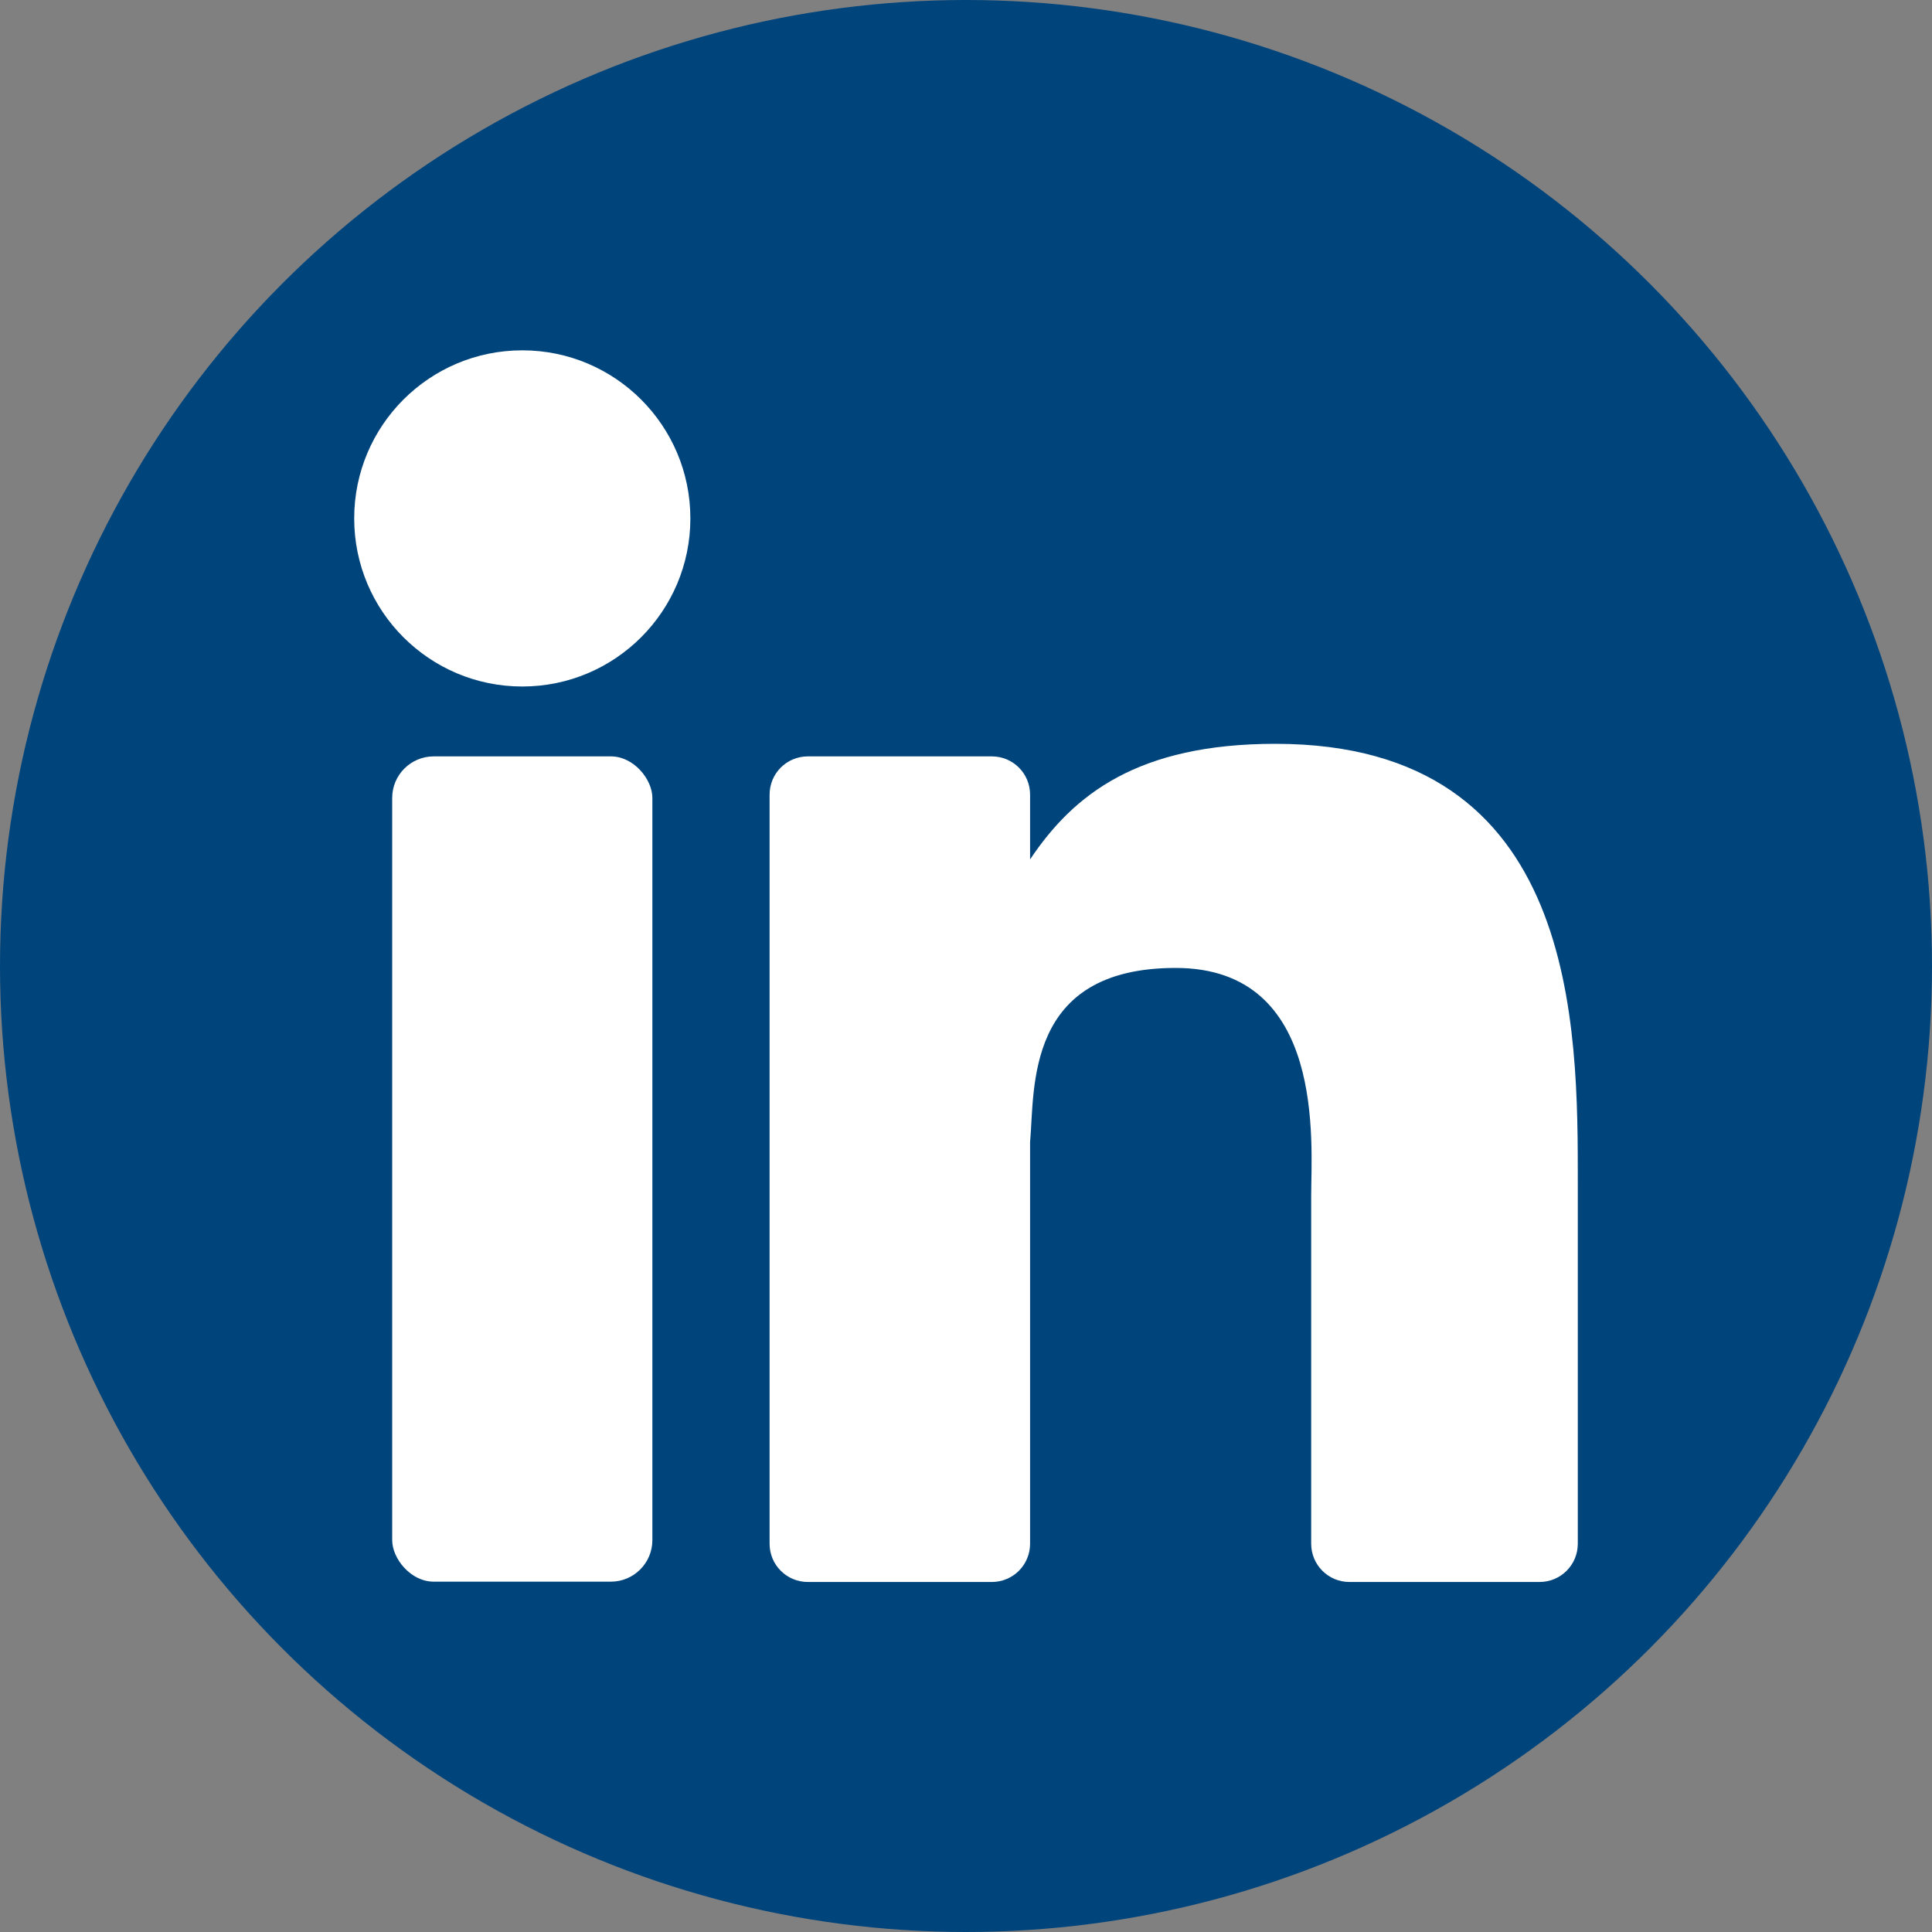 <?xml version="1.0" encoding="UTF-8"?>
<svg xmlns="http://www.w3.org/2000/svg" version="1.1" viewBox="0 0 600 600">
  <rect x="0" y="0" width="600" height="600" fill="#808080" stroke="none"/>
  <defs>
    <style>
      .cls-1 {
        fill: #00447c;
      }

      .cls-2 {
        fill: #fff;
      }
    </style>
  </defs>
  <!-- Generator: Adobe Illustrator 28.7.4, SVG Export Plug-In . SVG Version: 1.2.0 Build 166)  -->
  <g>
    <g id="Layer_1">
      <g id="Layer_1-2" data-name="Layer_1">
        <circle class="cls-1" cx="300" cy="300" r="300"/>
        <g>
          <rect class="cls-2" x="121.8" y="234.9" width="80.8" height="256.3" rx="12.9" ry="12.9"/>
          <circle class="cls-2" cx="162.2" cy="161" r="52.2"/>
          <path class="cls-2" d="M490,479.4c0,6.6-5.3,11.9-11.9,11.9h-59c-6.6,0-11.9-5.3-11.9-11.9v-108.1c0-16.1,4.7-70.7-42.1-70.7s-43.7,37.3-45.2,54.1v124.7c0,6.6-5.3,11.9-11.9,11.9h-57.1c-6.6,0-11.9-5.3-11.9-11.9v-232.6c0-6.6,5.3-11.9,11.9-11.9h57.1c6.6,0,11.9,5.3,11.9,11.9v20.1c13.5-20.2,33.5-35.9,76.2-35.9,94.5,0,93.9,88.3,93.9,136.8v111.6h0Z"/>
        </g>
      </g>
    </g>
  </g>
</svg>